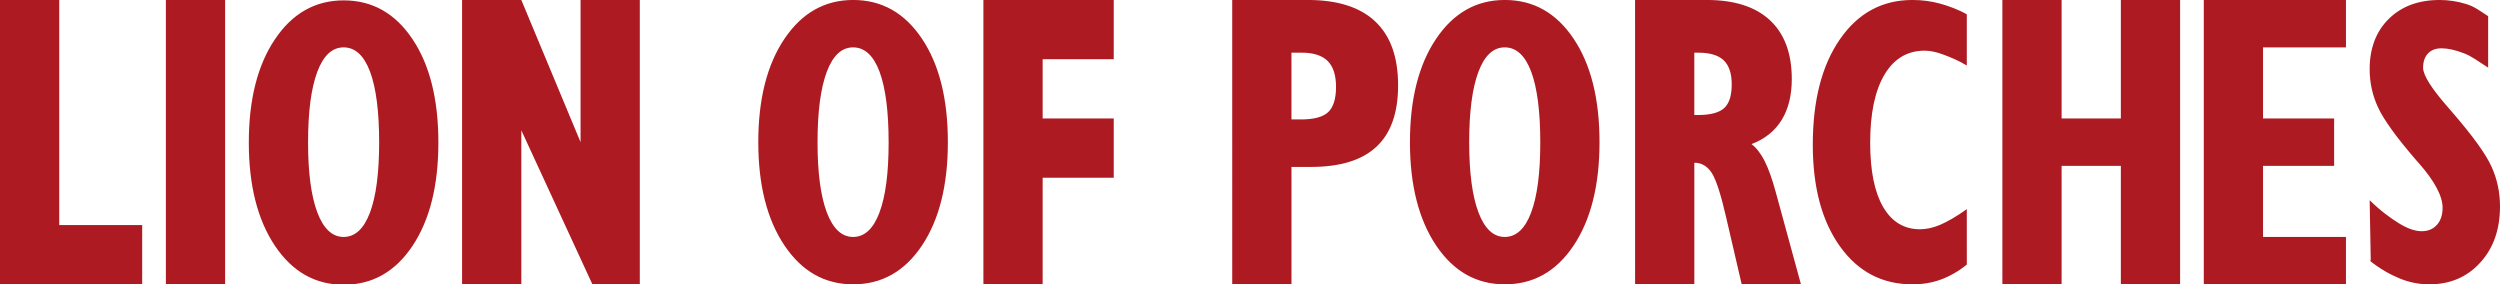 <svg height="24" viewBox="0 0 211 24" width="211" xmlns="http://www.w3.org/2000/svg"><path d="m200.091 21.995-.091-5.1c.859.857 1.747 1.508 2.468 1.95.727.448 1.361.669 1.919.669.534 0 .961-.175 1.286-.533.319-.358.481-.838.481-1.445 0-.986-.67-2.249-2.016-3.78l-.208-.232c-1.66-1.921-2.727-3.399-3.21-4.431-.482-1.026-.721-2.114-.721-3.253 0-1.768.538-3.184 1.615-4.249 1.076-1.06 2.508-1.592 4.291-1.592.757 0 1.498.113 2.219.334.727.22 1.149.566 1.875 1.031v4.345c-.853-.537-1.342-.946-2.057-1.217-.721-.278-1.347-.414-1.87-.414-.498 0-.883.147-1.153.436-.274.294-.411.697-.411 1.201 0 .617.67 1.694 2.005 3.229.22.245.381.431.489.566 1.7 1.967 2.792 3.48 3.275 4.539.483 1.054.722 2.181.722 3.377 0 1.937-.554 3.519-1.666 4.736-1.113 1.224-2.544 1.836-4.302 1.836-.853 0-1.681-.165-2.478-.487-.802-.328-1.711-.832-2.554-1.518m-14-21.995h12v4h-7v6h6v4h-6v6h7v4h-12zm-17 0h5v10h5v-10h5v24h-5v-10h-5v10h-5zm-3 22.331c-.696.571-1.458.996-2.189 1.262-.727.271-1.529.407-2.403.407-2.549 0-4.59-1.069-6.118-3.208-1.528-2.138-2.29-4.996-2.29-8.577 0-3.723.762-6.693 2.29-8.899 1.528-2.212 3.569-3.316 6.118-3.316.812 0 1.58.102 2.305.3s1.58.504 2.286.912v4.322c-.645-.402-1.402-.713-1.986-.928-.585-.221-1.113-.328-1.574-.328-1.458 0-2.591.679-3.393 2.031-.802 1.352-1.202 3.27-1.202 5.743 0 2.359.365 4.164 1.091 5.415.731 1.256 1.767 1.884 3.117 1.884.544 0 1.108-.125 1.692-.373.589-.25 1.371-.691 2.255-1.325zm-28-22.331h6.056c2.334 0 4.11.574 5.337 1.716 1.221 1.141 1.834 2.793 1.834 4.96 0 1.382-.288 2.536-.86 3.461-.576.925-1.421 1.605-2.539 2.026.411.311.783.791 1.113 1.441.325.65.633 1.511.926 2.588l2.134 7.807h-5.002l-1.298-5.593c-.443-1.944-.849-3.21-1.22-3.795-.376-.58-.86-.873-1.463-.873-.021 0-.026.012-.016.035v10.225h-5zm5 9.709h.303c1.052 0 1.788-.192 2.215-.583.426-.385.64-1.052.64-1.991 0-.928-.224-1.607-.676-2.043-.452-.43-1.168-.645-2.148-.645h-.334zm-24 2.291c0-3.632.738-6.538 2.206-8.719 1.469-2.187 3.403-3.281 5.804-3.281 2.405 0 4.341 1.088 5.799 3.263 1.458 2.169 2.19 5.082 2.19 8.737 0 3.637-.732 6.55-2.19 8.731-1.459 2.182-3.394 3.269-5.799 3.269-2.401 0-4.335-1.094-5.804-3.285-1.469-2.194-2.206-5.094-2.206-8.715zm5 .024c0 2.553.262 4.522.782 5.906.524 1.378 1.262 2.07 2.218 2.07.967 0 1.71-.685 2.224-2.052.519-1.372.776-3.346.776-5.924 0-2.607-.257-4.6-.767-5.972-.514-1.366-1.257-2.052-2.234-2.052-.966 0-1.708.692-2.223 2.07-.519 1.385-.777 3.371-.777 5.954zm-20-12.024h6.382c2.518 0 4.417.609 5.698 1.822 1.281 1.212 1.92 3.004 1.92 5.388 0 2.307-.607 4.035-1.822 5.17-1.221 1.143-3.062 1.71-5.526 1.71h-1.652v9.909h-5zm4.922 10.082h.894c1.091 0 1.853-.209 2.29-.623.436-.413.655-1.125.655-2.127 0-.984-.233-1.714-.706-2.183-.471-.47-1.209-.702-2.209-.702h-.847v5.636zm-25.922-10.082h11v5h-6v5h6v5h-6v9h-5zm-19 12c0-3.632.738-6.538 2.206-8.719 1.469-2.187 3.404-3.281 5.804-3.281 2.406 0 4.341 1.088 5.799 3.263 1.459 2.169 2.191 5.082 2.191 8.737 0 3.637-.732 6.55-2.191 8.731-1.459 2.182-3.394 3.269-5.799 3.269-2.4 0-4.335-1.094-5.804-3.285-1.468-2.194-2.206-5.094-2.206-8.715zm5 .024c0 2.553.263 4.522.783 5.906.524 1.378 1.261 2.07 2.217 2.07.966 0 1.709-.685 2.223-2.052.519-1.372.777-3.346.777-5.924 0-2.607-.257-4.6-.767-5.972-.514-1.366-1.257-2.052-2.233-2.052-.965 0-1.708.692-2.223 2.07-.519 1.385-.777 3.371-.777 5.954zm-30-12.024h5l5 12v-12h5v24h-4l-6-13v13h-5zm-18 12.034c0-3.632.738-6.538 2.206-8.719 1.469-2.187 3.403-3.281 5.804-3.281 2.406 0 4.341 1.088 5.799 3.263 1.459 2.169 2.19 5.082 2.19 8.737 0 3.637-.732 6.55-2.19 8.731-1.459 2.182-3.394 3.269-5.799 3.269-2.401 0-4.335-1.094-5.804-3.285-1.468-2.194-2.206-5.094-2.206-8.715zm5-.01c0 2.553.262 4.522.782 5.906.524 1.378 1.261 2.07 2.218 2.07.966 0 1.709-.685 2.223-2.052.519-1.372.777-3.346.777-5.924 0-2.607-.257-4.6-.767-5.972-.514-1.366-1.257-2.052-2.233-2.052-.966 0-1.709.692-2.223 2.07-.519 1.385-.777 3.371-.777 5.954zm-12 11.976v-24h5v23.999h-5zm-14 0v-24h5v19h7v5z" fill="#ae1a21"/></svg>